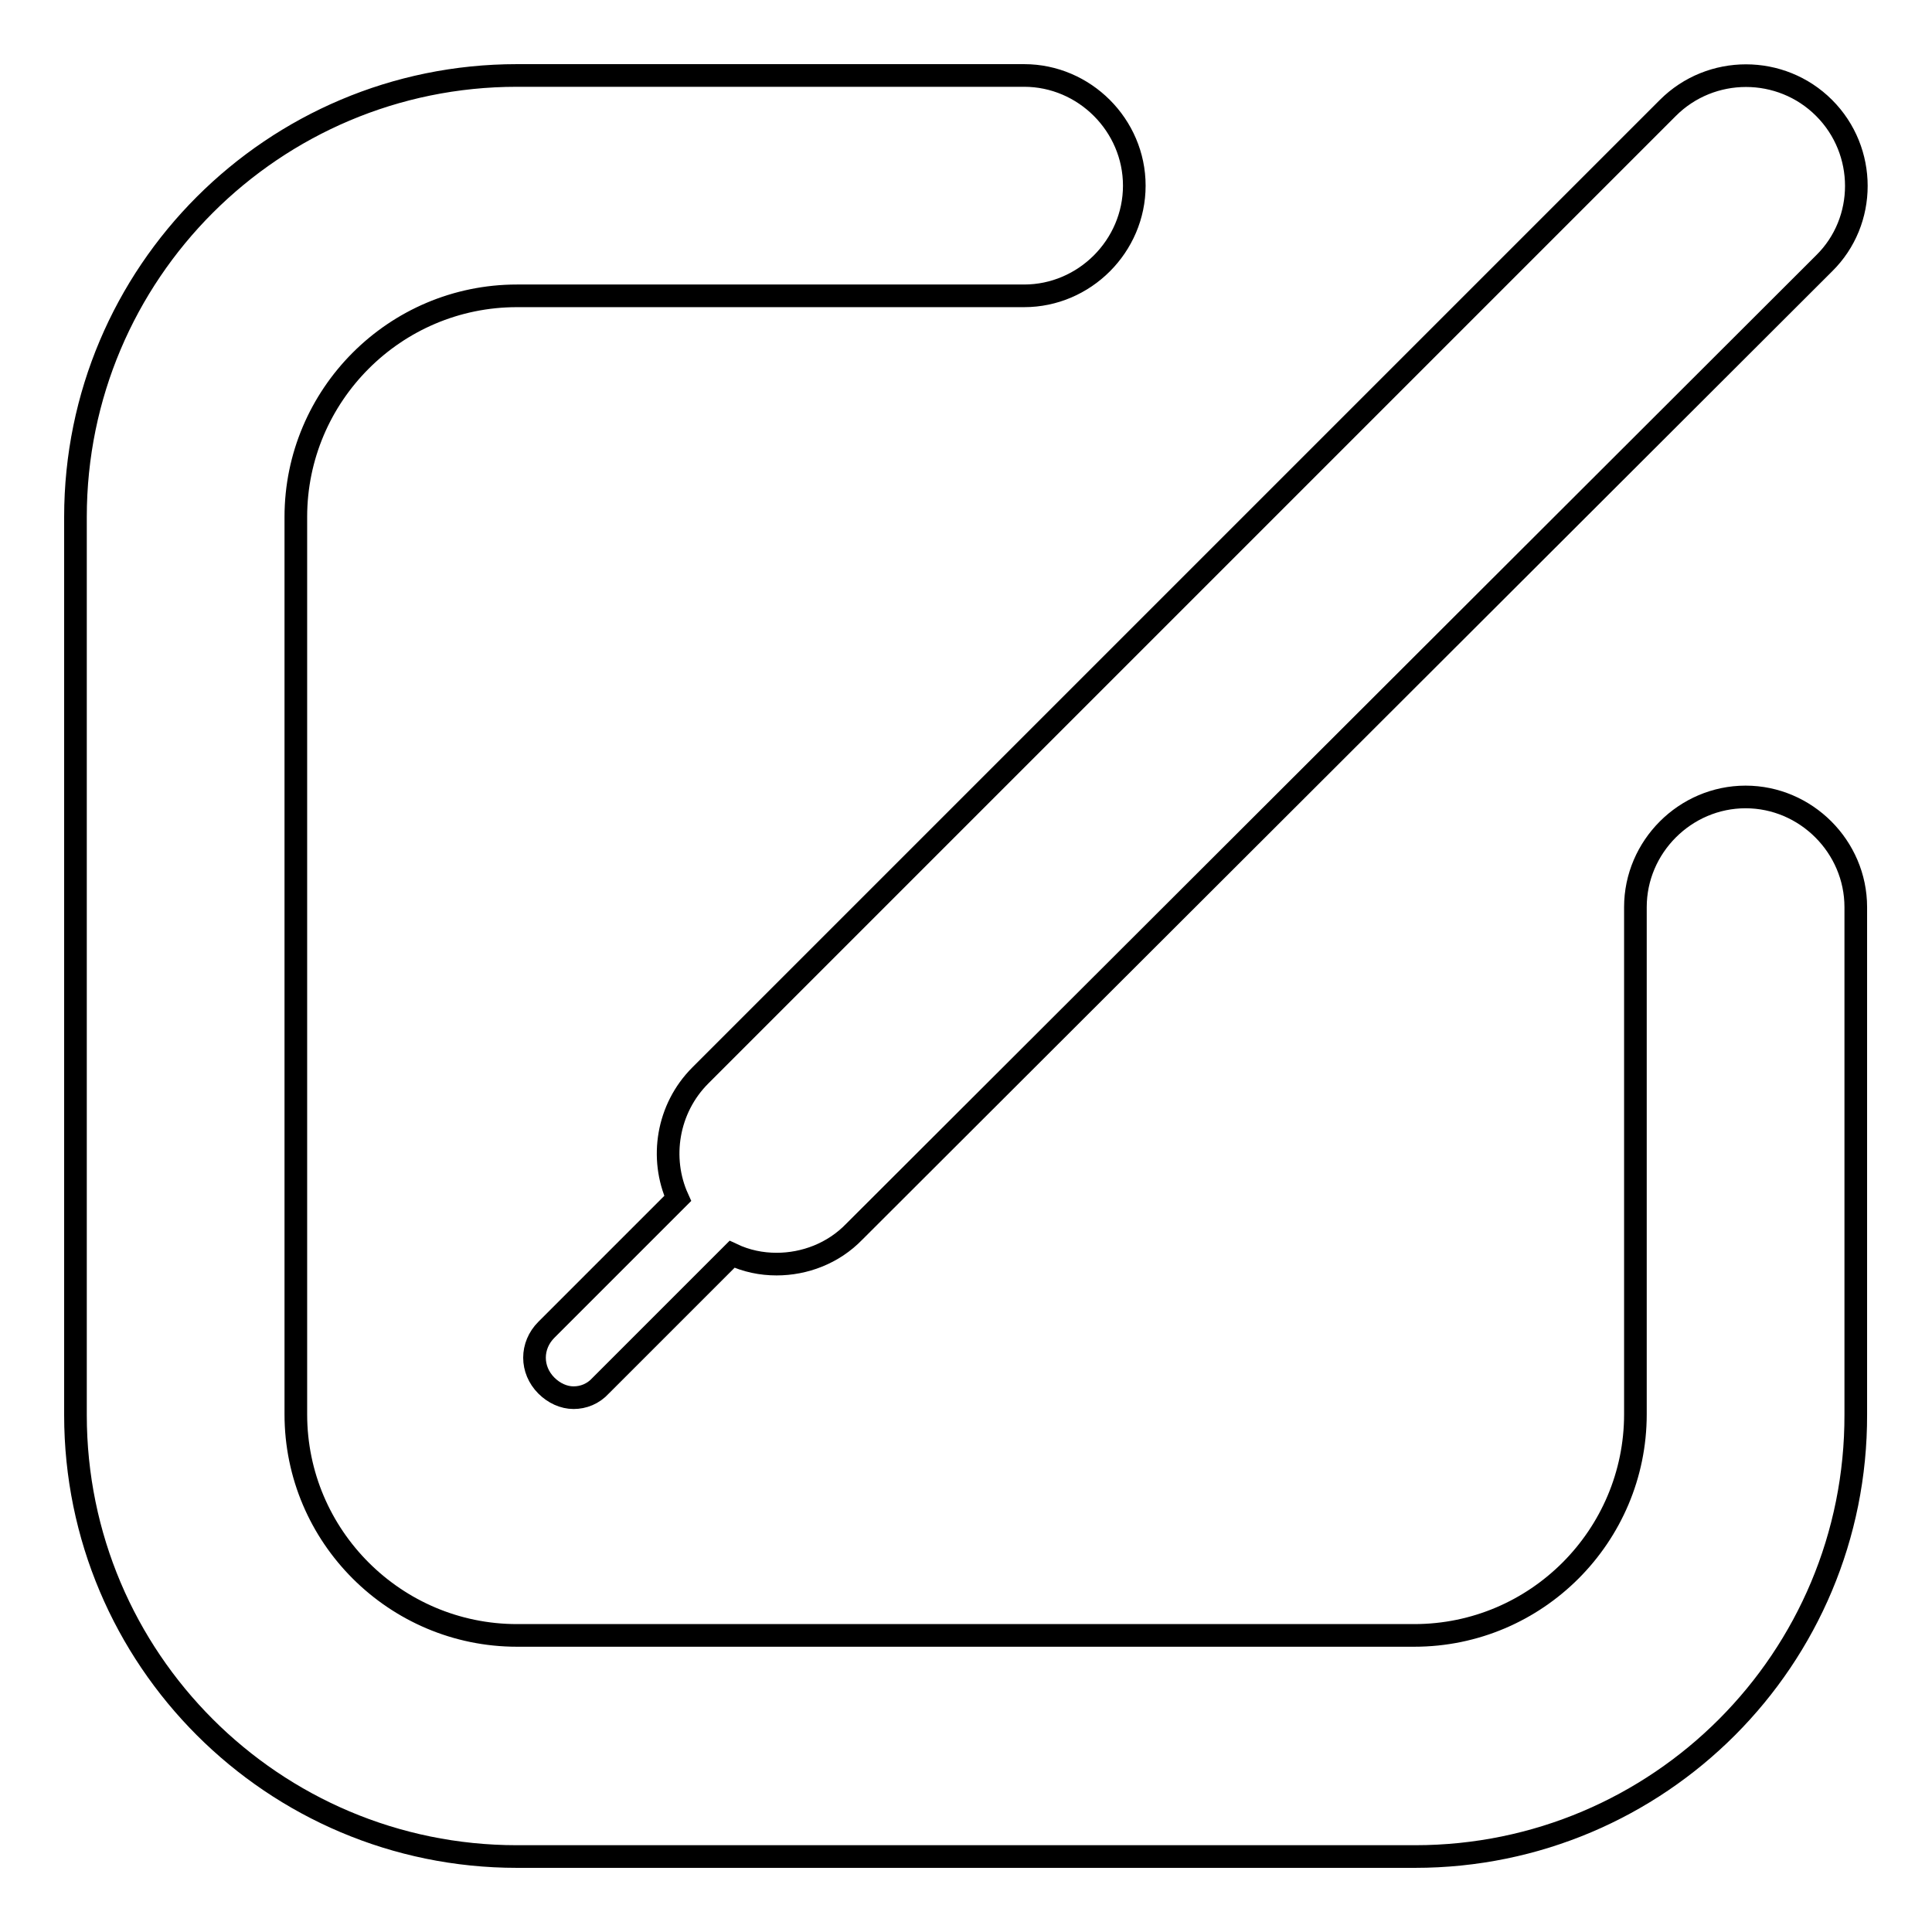 <?xml version="1.0" encoding="utf-8"?>
<!-- Svg Vector Icons : http://www.onlinewebfonts.com/icon -->
<!DOCTYPE svg PUBLIC "-//W3C//DTD SVG 1.1//EN" "http://www.w3.org/Graphics/SVG/1.1/DTD/svg11.dtd">
<svg version="1.1" xmlns="http://www.w3.org/2000/svg" xmlns:xlink="http://www.w3.org/1999/xlink" x="0px" y="0px" viewBox="0 0 256 256" enable-background="new 0 0 256 256" xml:space="preserve">
<g> <path stroke-width="3" fill-opacity="0" stroke="#000000"  d="M187.5,246H68.5C36.2,246,10,219.8,10,187.5V68.5C10,36.2,36.2,10,68.5,10h67.2c8,0,14.6,6.6,14.6,14.6 s-6.6,14.6-14.6,14.6H68.5c-16.2,0-29.3,13.2-29.3,29.3v118.9c0,16.2,13.2,29.3,29.3,29.3h118.9c16.2,0,29.3-13.2,29.3-29.3v-67.2 c0-8,6.6-14.6,14.6-14.6s14.6,6.6,14.6,14.6v67.2C246,219.8,219.8,246,187.5,246z M241.7,14.3c-5.7-5.7-15-5.7-20.7,0L92.8,142.5 c-4.4,4.4-5.4,11-3,16.3l-17.4,17.4c-2.1,2.1-2.1,5.3,0,7.4c1,1,2.3,1.6,3.6,1.6s2.6-0.5,3.6-1.6l17.4-17.4 c1.9,0.9,3.9,1.3,5.9,1.3c3.7,0,7.5-1.4,10.3-4.3L241.7,34.9C247.4,29.3,247.4,20,241.7,14.3z"/></g>
</svg>
